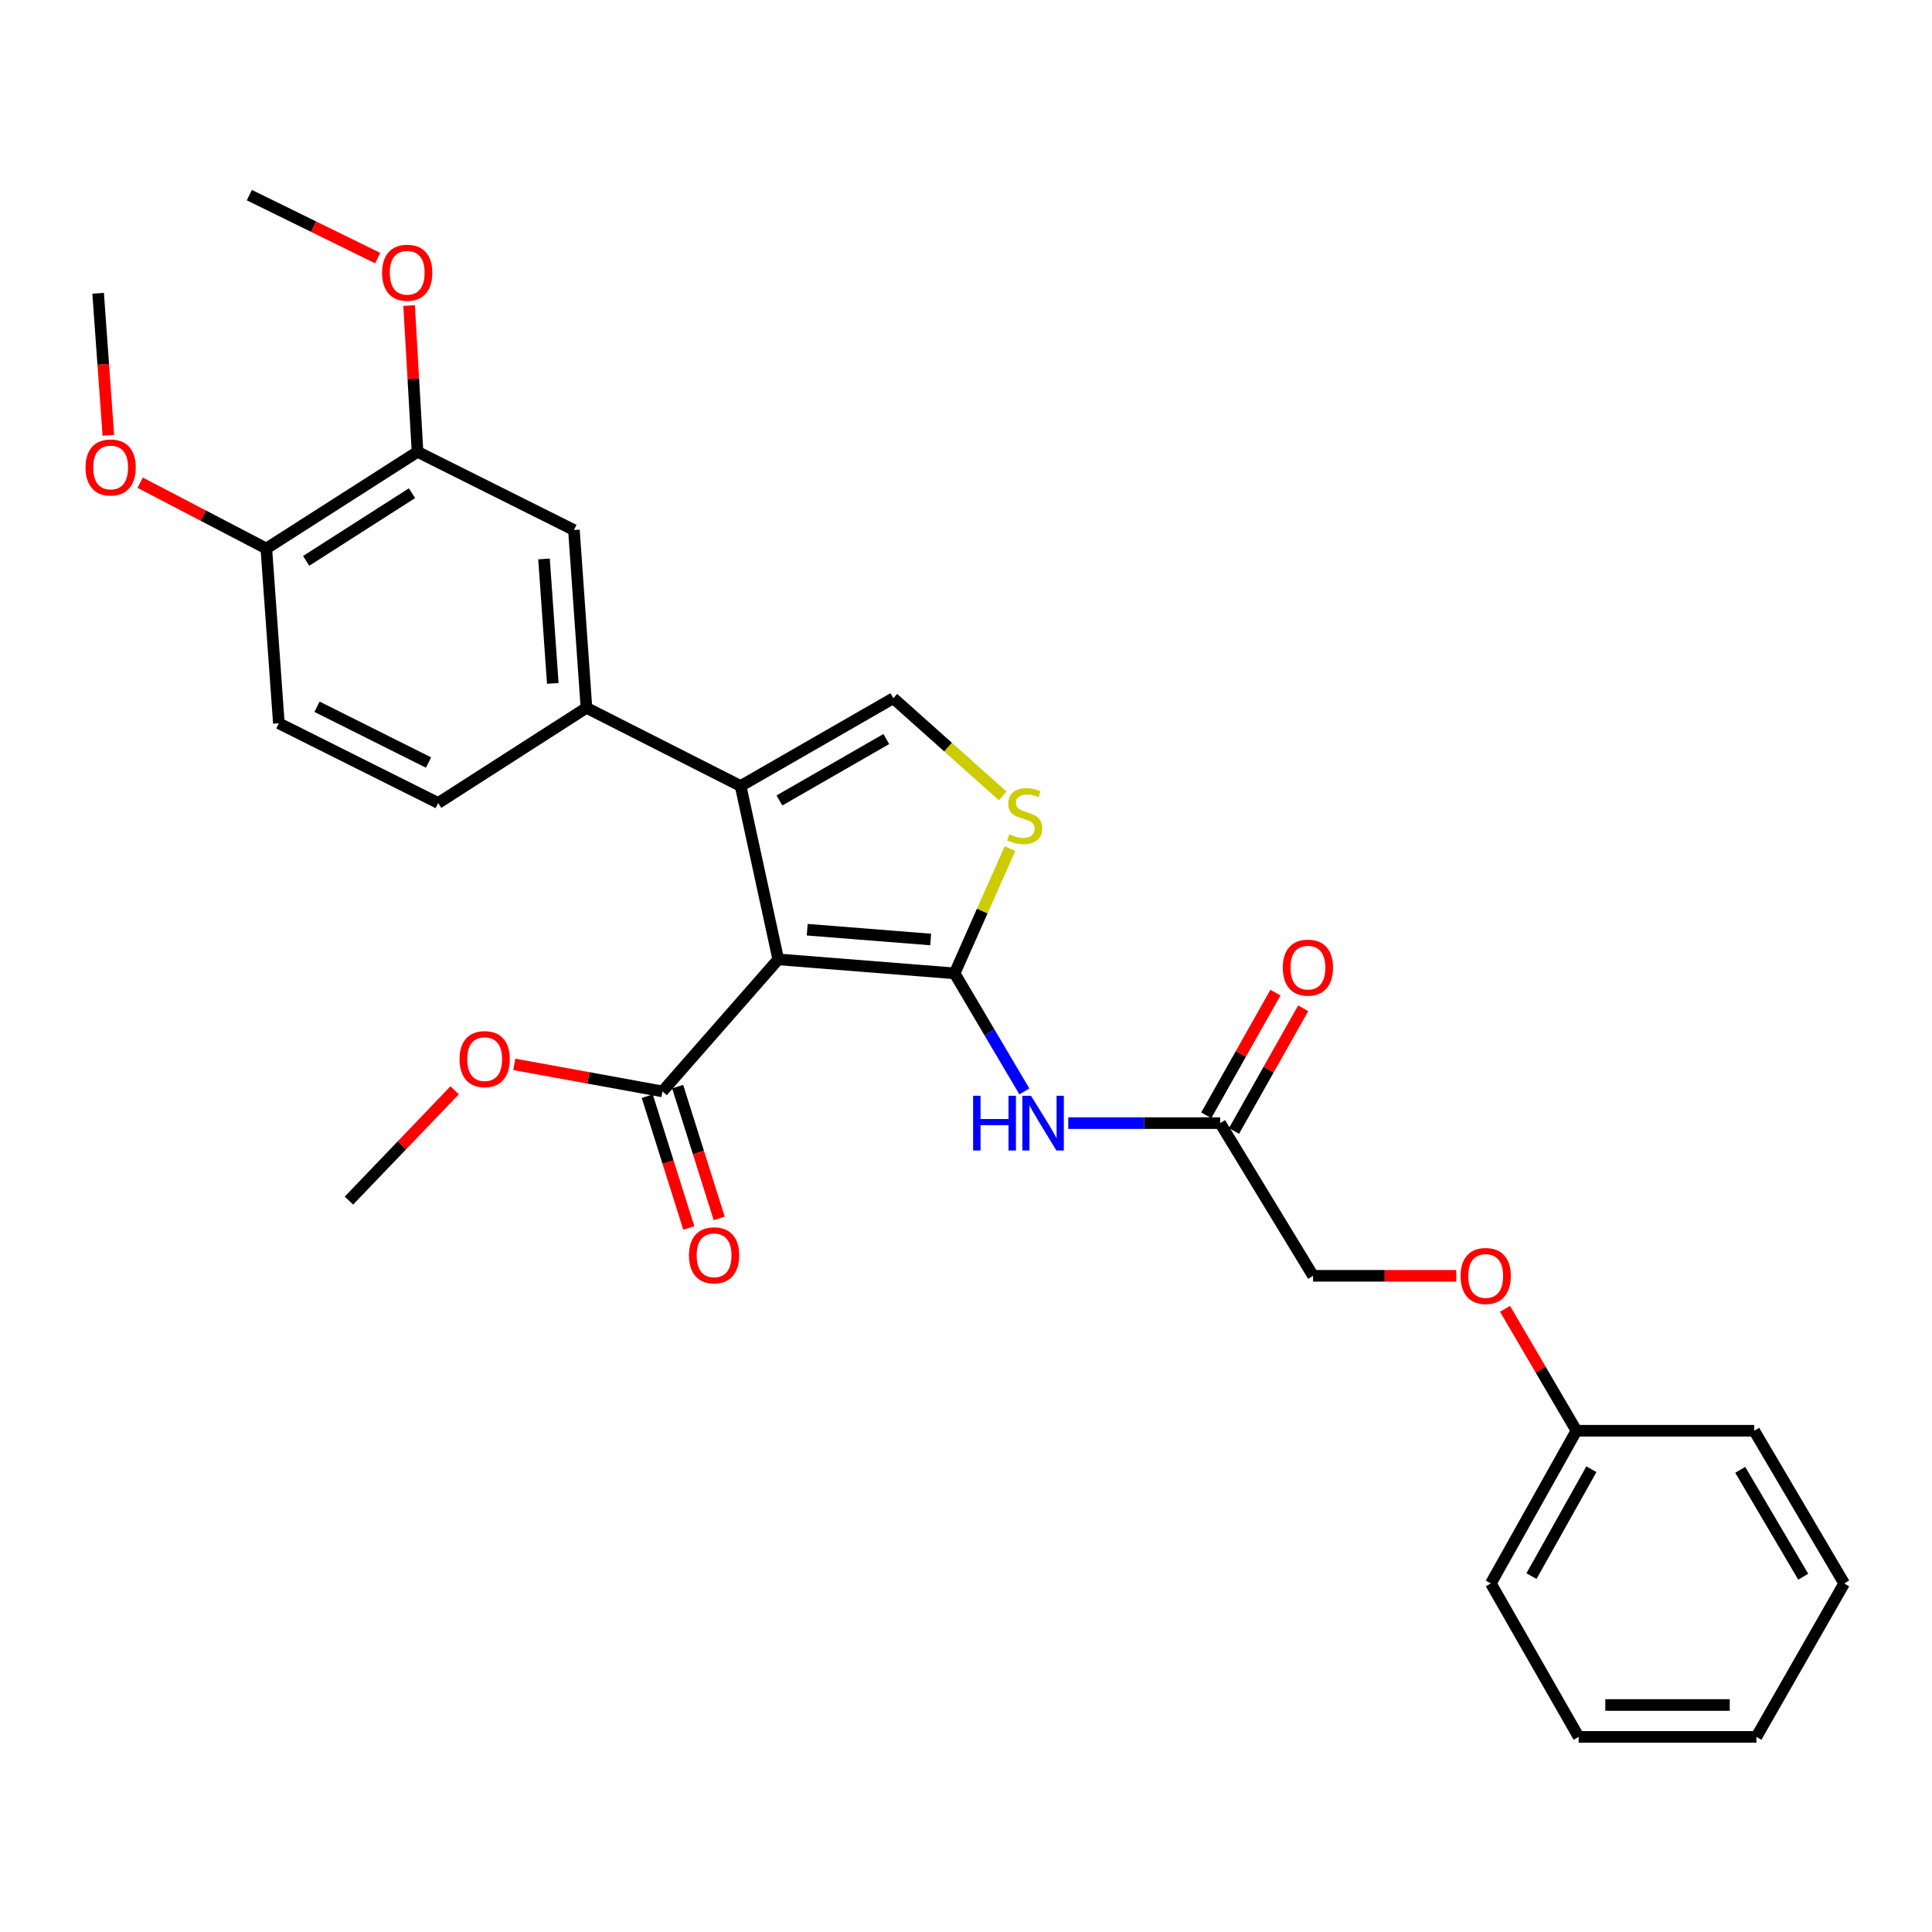 <?xml version='1.0' encoding='iso-8859-1'?>
<svg version='1.1' baseProfile='full'
              xmlns='http://www.w3.org/2000/svg'
                      xmlns:rdkit='http://www.rdkit.org/xml'
                      xmlns:xlink='http://www.w3.org/1999/xlink'
                  xml:space='preserve'
width='1000px' height='1000px' viewBox='0 0 1000 1000'>
<!-- END OF HEADER -->
<rect style='opacity:1.0;fill:#FFFFFF;stroke:none' width='1000' height='1000' x='0' y='0'> </rect>
<path class='bond-0' d='M 402.821,496.572 L 494.1,503.812' style='fill:none;fill-rule:evenodd;stroke:#000000;stroke-width:6px;stroke-linecap:butt;stroke-linejoin:miter;stroke-opacity:1' />
<path class='bond-0' d='M 417.817,481.214 L 481.713,486.282' style='fill:none;fill-rule:evenodd;stroke:#000000;stroke-width:6px;stroke-linecap:butt;stroke-linejoin:miter;stroke-opacity:1' />
<path class='bond-1' d='M 402.821,496.572 L 383.347,406.833' style='fill:none;fill-rule:evenodd;stroke:#000000;stroke-width:6px;stroke-linecap:butt;stroke-linejoin:miter;stroke-opacity:1' />
<path class='bond-5' d='M 402.821,496.572 L 342.885,564.903' style='fill:none;fill-rule:evenodd;stroke:#000000;stroke-width:6px;stroke-linecap:butt;stroke-linejoin:miter;stroke-opacity:1' />
<path class='bond-2' d='M 494.1,503.812 L 508.434,471.519' style='fill:none;fill-rule:evenodd;stroke:#000000;stroke-width:6px;stroke-linecap:butt;stroke-linejoin:miter;stroke-opacity:1' />
<path class='bond-2' d='M 508.434,471.519 L 522.768,439.225' style='fill:none;fill-rule:evenodd;stroke:#CCCC00;stroke-width:6px;stroke-linecap:butt;stroke-linejoin:miter;stroke-opacity:1' />
<path class='bond-4' d='M 494.1,503.812 L 512.154,534.364' style='fill:none;fill-rule:evenodd;stroke:#000000;stroke-width:6px;stroke-linecap:butt;stroke-linejoin:miter;stroke-opacity:1' />
<path class='bond-4' d='M 512.154,534.364 L 530.207,564.915' style='fill:none;fill-rule:evenodd;stroke:#0000FF;stroke-width:6px;stroke-linecap:butt;stroke-linejoin:miter;stroke-opacity:1' />
<path class='bond-3' d='M 383.347,406.833 L 462.382,361.405' style='fill:none;fill-rule:evenodd;stroke:#000000;stroke-width:6px;stroke-linecap:butt;stroke-linejoin:miter;stroke-opacity:1' />
<path class='bond-3' d='M 403.422,414.321 L 458.747,382.521' style='fill:none;fill-rule:evenodd;stroke:#000000;stroke-width:6px;stroke-linecap:butt;stroke-linejoin:miter;stroke-opacity:1' />
<path class='bond-6' d='M 383.347,406.833 L 303.551,366.372' style='fill:none;fill-rule:evenodd;stroke:#000000;stroke-width:6px;stroke-linecap:butt;stroke-linejoin:miter;stroke-opacity:1' />
<path class='bond-29' d='M 519.006,411.968 L 490.694,386.686' style='fill:none;fill-rule:evenodd;stroke:#CCCC00;stroke-width:6px;stroke-linecap:butt;stroke-linejoin:miter;stroke-opacity:1' />
<path class='bond-29' d='M 490.694,386.686 L 462.382,361.405' style='fill:none;fill-rule:evenodd;stroke:#000000;stroke-width:6px;stroke-linecap:butt;stroke-linejoin:miter;stroke-opacity:1' />
<path class='bond-7' d='M 552.935,581.326 L 592.238,581.326' style='fill:none;fill-rule:evenodd;stroke:#0000FF;stroke-width:6px;stroke-linecap:butt;stroke-linejoin:miter;stroke-opacity:1' />
<path class='bond-7' d='M 592.238,581.326 L 631.541,581.326' style='fill:none;fill-rule:evenodd;stroke:#000000;stroke-width:6px;stroke-linecap:butt;stroke-linejoin:miter;stroke-opacity:1' />
<path class='bond-12' d='M 335.019,567.383 L 345.773,601.494' style='fill:none;fill-rule:evenodd;stroke:#000000;stroke-width:6px;stroke-linecap:butt;stroke-linejoin:miter;stroke-opacity:1' />
<path class='bond-12' d='M 345.773,601.494 L 356.527,635.604' style='fill:none;fill-rule:evenodd;stroke:#FF0000;stroke-width:6px;stroke-linecap:butt;stroke-linejoin:miter;stroke-opacity:1' />
<path class='bond-12' d='M 350.751,562.423 L 361.506,596.534' style='fill:none;fill-rule:evenodd;stroke:#000000;stroke-width:6px;stroke-linecap:butt;stroke-linejoin:miter;stroke-opacity:1' />
<path class='bond-12' d='M 361.506,596.534 L 372.26,630.644' style='fill:none;fill-rule:evenodd;stroke:#FF0000;stroke-width:6px;stroke-linecap:butt;stroke-linejoin:miter;stroke-opacity:1' />
<path class='bond-17' d='M 342.885,564.903 L 304.544,557.908' style='fill:none;fill-rule:evenodd;stroke:#000000;stroke-width:6px;stroke-linecap:butt;stroke-linejoin:miter;stroke-opacity:1' />
<path class='bond-17' d='M 304.544,557.908 L 266.202,550.912' style='fill:none;fill-rule:evenodd;stroke:#FF0000;stroke-width:6px;stroke-linecap:butt;stroke-linejoin:miter;stroke-opacity:1' />
<path class='bond-8' d='M 303.551,366.372 L 297.062,274.341' style='fill:none;fill-rule:evenodd;stroke:#000000;stroke-width:6px;stroke-linecap:butt;stroke-linejoin:miter;stroke-opacity:1' />
<path class='bond-8' d='M 286.122,353.727 L 281.58,289.306' style='fill:none;fill-rule:evenodd;stroke:#000000;stroke-width:6px;stroke-linecap:butt;stroke-linejoin:miter;stroke-opacity:1' />
<path class='bond-11' d='M 303.551,366.372 L 226.798,415.631' style='fill:none;fill-rule:evenodd;stroke:#000000;stroke-width:6px;stroke-linecap:butt;stroke-linejoin:miter;stroke-opacity:1' />
<path class='bond-13' d='M 638.726,585.377 L 656.627,553.631' style='fill:none;fill-rule:evenodd;stroke:#000000;stroke-width:6px;stroke-linecap:butt;stroke-linejoin:miter;stroke-opacity:1' />
<path class='bond-13' d='M 656.627,553.631 L 674.528,521.884' style='fill:none;fill-rule:evenodd;stroke:#FF0000;stroke-width:6px;stroke-linecap:butt;stroke-linejoin:miter;stroke-opacity:1' />
<path class='bond-13' d='M 624.356,577.275 L 642.257,545.528' style='fill:none;fill-rule:evenodd;stroke:#000000;stroke-width:6px;stroke-linecap:butt;stroke-linejoin:miter;stroke-opacity:1' />
<path class='bond-13' d='M 642.257,545.528 L 660.158,513.782' style='fill:none;fill-rule:evenodd;stroke:#FF0000;stroke-width:6px;stroke-linecap:butt;stroke-linejoin:miter;stroke-opacity:1' />
<path class='bond-16' d='M 631.541,581.326 L 679.646,660.361' style='fill:none;fill-rule:evenodd;stroke:#000000;stroke-width:6px;stroke-linecap:butt;stroke-linejoin:miter;stroke-opacity:1' />
<path class='bond-9' d='M 297.062,274.341 L 216.112,233.871' style='fill:none;fill-rule:evenodd;stroke:#000000;stroke-width:6px;stroke-linecap:butt;stroke-linejoin:miter;stroke-opacity:1' />
<path class='bond-18' d='M 216.112,233.871 L 213.932,196.021' style='fill:none;fill-rule:evenodd;stroke:#000000;stroke-width:6px;stroke-linecap:butt;stroke-linejoin:miter;stroke-opacity:1' />
<path class='bond-18' d='M 213.932,196.021 L 211.753,158.172' style='fill:none;fill-rule:evenodd;stroke:#FF0000;stroke-width:6px;stroke-linecap:butt;stroke-linejoin:miter;stroke-opacity:1' />
<path class='bond-30' d='M 216.112,233.871 L 137.847,283.909' style='fill:none;fill-rule:evenodd;stroke:#000000;stroke-width:6px;stroke-linecap:butt;stroke-linejoin:miter;stroke-opacity:1' />
<path class='bond-30' d='M 213.258,255.275 L 158.472,290.302' style='fill:none;fill-rule:evenodd;stroke:#000000;stroke-width:6px;stroke-linecap:butt;stroke-linejoin:miter;stroke-opacity:1' />
<path class='bond-10' d='M 137.847,283.909 L 144.335,374.382' style='fill:none;fill-rule:evenodd;stroke:#000000;stroke-width:6px;stroke-linecap:butt;stroke-linejoin:miter;stroke-opacity:1' />
<path class='bond-20' d='M 137.847,283.909 L 105.195,266.878' style='fill:none;fill-rule:evenodd;stroke:#000000;stroke-width:6px;stroke-linecap:butt;stroke-linejoin:miter;stroke-opacity:1' />
<path class='bond-20' d='M 105.195,266.878 L 72.544,249.846' style='fill:none;fill-rule:evenodd;stroke:#FF0000;stroke-width:6px;stroke-linecap:butt;stroke-linejoin:miter;stroke-opacity:1' />
<path class='bond-14' d='M 226.798,415.631 L 144.335,374.382' style='fill:none;fill-rule:evenodd;stroke:#000000;stroke-width:6px;stroke-linecap:butt;stroke-linejoin:miter;stroke-opacity:1' />
<path class='bond-14' d='M 221.808,394.69 L 164.084,365.816' style='fill:none;fill-rule:evenodd;stroke:#000000;stroke-width:6px;stroke-linecap:butt;stroke-linejoin:miter;stroke-opacity:1' />
<path class='bond-15' d='M 753.757,660.361 L 716.701,660.361' style='fill:none;fill-rule:evenodd;stroke:#FF0000;stroke-width:6px;stroke-linecap:butt;stroke-linejoin:miter;stroke-opacity:1' />
<path class='bond-15' d='M 716.701,660.361 L 679.646,660.361' style='fill:none;fill-rule:evenodd;stroke:#000000;stroke-width:6px;stroke-linecap:butt;stroke-linejoin:miter;stroke-opacity:1' />
<path class='bond-19' d='M 778.998,677.444 L 797.478,708.993' style='fill:none;fill-rule:evenodd;stroke:#FF0000;stroke-width:6px;stroke-linecap:butt;stroke-linejoin:miter;stroke-opacity:1' />
<path class='bond-19' d='M 797.478,708.993 L 815.959,740.542' style='fill:none;fill-rule:evenodd;stroke:#000000;stroke-width:6px;stroke-linecap:butt;stroke-linejoin:miter;stroke-opacity:1' />
<path class='bond-21' d='M 235.325,564.329 L 207.967,592.88' style='fill:none;fill-rule:evenodd;stroke:#FF0000;stroke-width:6px;stroke-linecap:butt;stroke-linejoin:miter;stroke-opacity:1' />
<path class='bond-21' d='M 207.967,592.88 L 180.608,621.43' style='fill:none;fill-rule:evenodd;stroke:#000000;stroke-width:6px;stroke-linecap:butt;stroke-linejoin:miter;stroke-opacity:1' />
<path class='bond-22' d='M 195.493,133.593 L 162.276,117.294' style='fill:none;fill-rule:evenodd;stroke:#FF0000;stroke-width:6px;stroke-linecap:butt;stroke-linejoin:miter;stroke-opacity:1' />
<path class='bond-22' d='M 162.276,117.294 L 129.058,100.994' style='fill:none;fill-rule:evenodd;stroke:#000000;stroke-width:6px;stroke-linecap:butt;stroke-linejoin:miter;stroke-opacity:1' />
<path class='bond-23' d='M 815.959,740.542 L 771.658,819.586' style='fill:none;fill-rule:evenodd;stroke:#000000;stroke-width:6px;stroke-linecap:butt;stroke-linejoin:miter;stroke-opacity:1' />
<path class='bond-23' d='M 823.704,760.464 L 792.693,815.795' style='fill:none;fill-rule:evenodd;stroke:#000000;stroke-width:6px;stroke-linecap:butt;stroke-linejoin:miter;stroke-opacity:1' />
<path class='bond-24' d='M 815.959,740.542 L 907.971,740.542' style='fill:none;fill-rule:evenodd;stroke:#000000;stroke-width:6px;stroke-linecap:butt;stroke-linejoin:miter;stroke-opacity:1' />
<path class='bond-25' d='M 56.08,225.302 L 53.436,188.548' style='fill:none;fill-rule:evenodd;stroke:#FF0000;stroke-width:6px;stroke-linecap:butt;stroke-linejoin:miter;stroke-opacity:1' />
<path class='bond-25' d='M 53.436,188.548 L 50.792,151.793' style='fill:none;fill-rule:evenodd;stroke:#000000;stroke-width:6px;stroke-linecap:butt;stroke-linejoin:miter;stroke-opacity:1' />
<path class='bond-27' d='M 771.658,819.586 L 817.105,899.006' style='fill:none;fill-rule:evenodd;stroke:#000000;stroke-width:6px;stroke-linecap:butt;stroke-linejoin:miter;stroke-opacity:1' />
<path class='bond-26' d='M 907.971,740.542 L 954.545,819.586' style='fill:none;fill-rule:evenodd;stroke:#000000;stroke-width:6px;stroke-linecap:butt;stroke-linejoin:miter;stroke-opacity:1' />
<path class='bond-26' d='M 900.745,760.773 L 933.347,816.104' style='fill:none;fill-rule:evenodd;stroke:#000000;stroke-width:6px;stroke-linecap:butt;stroke-linejoin:miter;stroke-opacity:1' />
<path class='bond-28' d='M 954.545,819.586 L 909.117,899.006' style='fill:none;fill-rule:evenodd;stroke:#000000;stroke-width:6px;stroke-linecap:butt;stroke-linejoin:miter;stroke-opacity:1' />
<path class='bond-31' d='M 817.105,899.006 L 909.117,899.006' style='fill:none;fill-rule:evenodd;stroke:#000000;stroke-width:6px;stroke-linecap:butt;stroke-linejoin:miter;stroke-opacity:1' />
<path class='bond-31' d='M 830.907,882.51 L 895.315,882.51' style='fill:none;fill-rule:evenodd;stroke:#000000;stroke-width:6px;stroke-linecap:butt;stroke-linejoin:miter;stroke-opacity:1' />
<path  class='atom-3' d='M 522.364 431.83
Q 522.684 431.95, 524.004 432.51
Q 525.324 433.07, 526.764 433.43
Q 528.244 433.75, 529.684 433.75
Q 532.364 433.75, 533.924 432.47
Q 535.484 431.15, 535.484 428.87
Q 535.484 427.31, 534.684 426.35
Q 533.924 425.39, 532.724 424.87
Q 531.524 424.35, 529.524 423.75
Q 527.004 422.99, 525.484 422.27
Q 524.004 421.55, 522.924 420.03
Q 521.884 418.51, 521.884 415.95
Q 521.884 412.39, 524.284 410.19
Q 526.724 407.99, 531.524 407.99
Q 534.804 407.99, 538.524 409.55
L 537.604 412.63
Q 534.204 411.23, 531.644 411.23
Q 528.884 411.23, 527.364 412.39
Q 525.844 413.51, 525.884 415.47
Q 525.884 416.99, 526.644 417.91
Q 527.444 418.83, 528.564 419.35
Q 529.724 419.87, 531.644 420.47
Q 534.204 421.27, 535.724 422.07
Q 537.244 422.87, 538.324 424.51
Q 539.444 426.11, 539.444 428.87
Q 539.444 432.79, 536.804 434.91
Q 534.204 436.99, 529.844 436.99
Q 527.324 436.99, 525.404 436.43
Q 523.524 435.91, 521.284 434.99
L 522.364 431.83
' fill='#CCCC00'/>
<path  class='atom-5' d='M 503.685 567.166
L 507.525 567.166
L 507.525 579.206
L 522.005 579.206
L 522.005 567.166
L 525.845 567.166
L 525.845 595.486
L 522.005 595.486
L 522.005 582.406
L 507.525 582.406
L 507.525 595.486
L 503.685 595.486
L 503.685 567.166
' fill='#0000FF'/>
<path  class='atom-5' d='M 533.645 567.166
L 542.925 582.166
Q 543.845 583.646, 545.325 586.326
Q 546.805 589.006, 546.885 589.166
L 546.885 567.166
L 550.645 567.166
L 550.645 595.486
L 546.765 595.486
L 536.805 579.086
Q 535.645 577.166, 534.405 574.966
Q 533.205 572.766, 532.845 572.086
L 532.845 595.486
L 529.165 595.486
L 529.165 567.166
L 533.645 567.166
' fill='#0000FF'/>
<path  class='atom-13' d='M 356.609 649.746
Q 356.609 642.946, 359.969 639.146
Q 363.329 635.346, 369.609 635.346
Q 375.889 635.346, 379.249 639.146
Q 382.609 642.946, 382.609 649.746
Q 382.609 656.626, 379.209 660.546
Q 375.809 664.426, 369.609 664.426
Q 363.369 664.426, 359.969 660.546
Q 356.609 656.666, 356.609 649.746
M 369.609 661.226
Q 373.929 661.226, 376.249 658.346
Q 378.609 655.426, 378.609 649.746
Q 378.609 644.186, 376.249 641.386
Q 373.929 638.546, 369.609 638.546
Q 365.289 638.546, 362.929 641.346
Q 360.609 644.146, 360.609 649.746
Q 360.609 655.466, 362.929 658.346
Q 365.289 661.226, 369.609 661.226
' fill='#FF0000'/>
<path  class='atom-14' d='M 663.97 500.841
Q 663.97 494.041, 667.33 490.241
Q 670.69 486.441, 676.97 486.441
Q 683.25 486.441, 686.61 490.241
Q 689.97 494.041, 689.97 500.841
Q 689.97 507.721, 686.57 511.641
Q 683.17 515.521, 676.97 515.521
Q 670.73 515.521, 667.33 511.641
Q 663.97 507.761, 663.97 500.841
M 676.97 512.321
Q 681.29 512.321, 683.61 509.441
Q 685.97 506.521, 685.97 500.841
Q 685.97 495.281, 683.61 492.481
Q 681.29 489.641, 676.97 489.641
Q 672.65 489.641, 670.29 492.441
Q 667.97 495.241, 667.97 500.841
Q 667.97 506.561, 670.29 509.441
Q 672.65 512.321, 676.97 512.321
' fill='#FF0000'/>
<path  class='atom-16' d='M 755.991 660.441
Q 755.991 653.641, 759.351 649.841
Q 762.711 646.041, 768.991 646.041
Q 775.271 646.041, 778.631 649.841
Q 781.991 653.641, 781.991 660.441
Q 781.991 667.321, 778.591 671.241
Q 775.191 675.121, 768.991 675.121
Q 762.751 675.121, 759.351 671.241
Q 755.991 667.361, 755.991 660.441
M 768.991 671.921
Q 773.311 671.921, 775.631 669.041
Q 777.991 666.121, 777.991 660.441
Q 777.991 654.881, 775.631 652.081
Q 773.311 649.241, 768.991 649.241
Q 764.671 649.241, 762.311 652.041
Q 759.991 654.841, 759.991 660.441
Q 759.991 666.161, 762.311 669.041
Q 764.671 671.921, 768.991 671.921
' fill='#FF0000'/>
<path  class='atom-18' d='M 237.864 548.194
Q 237.864 541.394, 241.224 537.594
Q 244.584 533.794, 250.864 533.794
Q 257.144 533.794, 260.504 537.594
Q 263.864 541.394, 263.864 548.194
Q 263.864 555.074, 260.464 558.994
Q 257.064 562.874, 250.864 562.874
Q 244.624 562.874, 241.224 558.994
Q 237.864 555.114, 237.864 548.194
M 250.864 559.674
Q 255.184 559.674, 257.504 556.794
Q 259.864 553.874, 259.864 548.194
Q 259.864 542.634, 257.504 539.834
Q 255.184 536.994, 250.864 536.994
Q 246.544 536.994, 244.184 539.794
Q 241.864 542.594, 241.864 548.194
Q 241.864 553.914, 244.184 556.794
Q 246.544 559.674, 250.864 559.674
' fill='#FF0000'/>
<path  class='atom-19' d='M 197.769 141.169
Q 197.769 134.369, 201.129 130.569
Q 204.489 126.769, 210.769 126.769
Q 217.049 126.769, 220.409 130.569
Q 223.769 134.369, 223.769 141.169
Q 223.769 148.049, 220.369 151.969
Q 216.969 155.849, 210.769 155.849
Q 204.529 155.849, 201.129 151.969
Q 197.769 148.089, 197.769 141.169
M 210.769 152.649
Q 215.089 152.649, 217.409 149.769
Q 219.769 146.849, 219.769 141.169
Q 219.769 135.609, 217.409 132.809
Q 215.089 129.969, 210.769 129.969
Q 206.449 129.969, 204.089 132.769
Q 201.769 135.569, 201.769 141.169
Q 201.769 146.889, 204.089 149.769
Q 206.449 152.649, 210.769 152.649
' fill='#FF0000'/>
<path  class='atom-21' d='M 44.272 241.96
Q 44.272 235.16, 47.632 231.36
Q 50.992 227.56, 57.272 227.56
Q 63.552 227.56, 66.912 231.36
Q 70.272 235.16, 70.272 241.96
Q 70.272 248.84, 66.872 252.76
Q 63.472 256.64, 57.272 256.64
Q 51.032 256.64, 47.632 252.76
Q 44.272 248.88, 44.272 241.96
M 57.272 253.44
Q 61.592 253.44, 63.912 250.56
Q 66.272 247.64, 66.272 241.96
Q 66.272 236.4, 63.912 233.6
Q 61.592 230.76, 57.272 230.76
Q 52.952 230.76, 50.592 233.56
Q 48.272 236.36, 48.272 241.96
Q 48.272 247.68, 50.592 250.56
Q 52.952 253.44, 57.272 253.44
' fill='#FF0000'/>
</svg>

